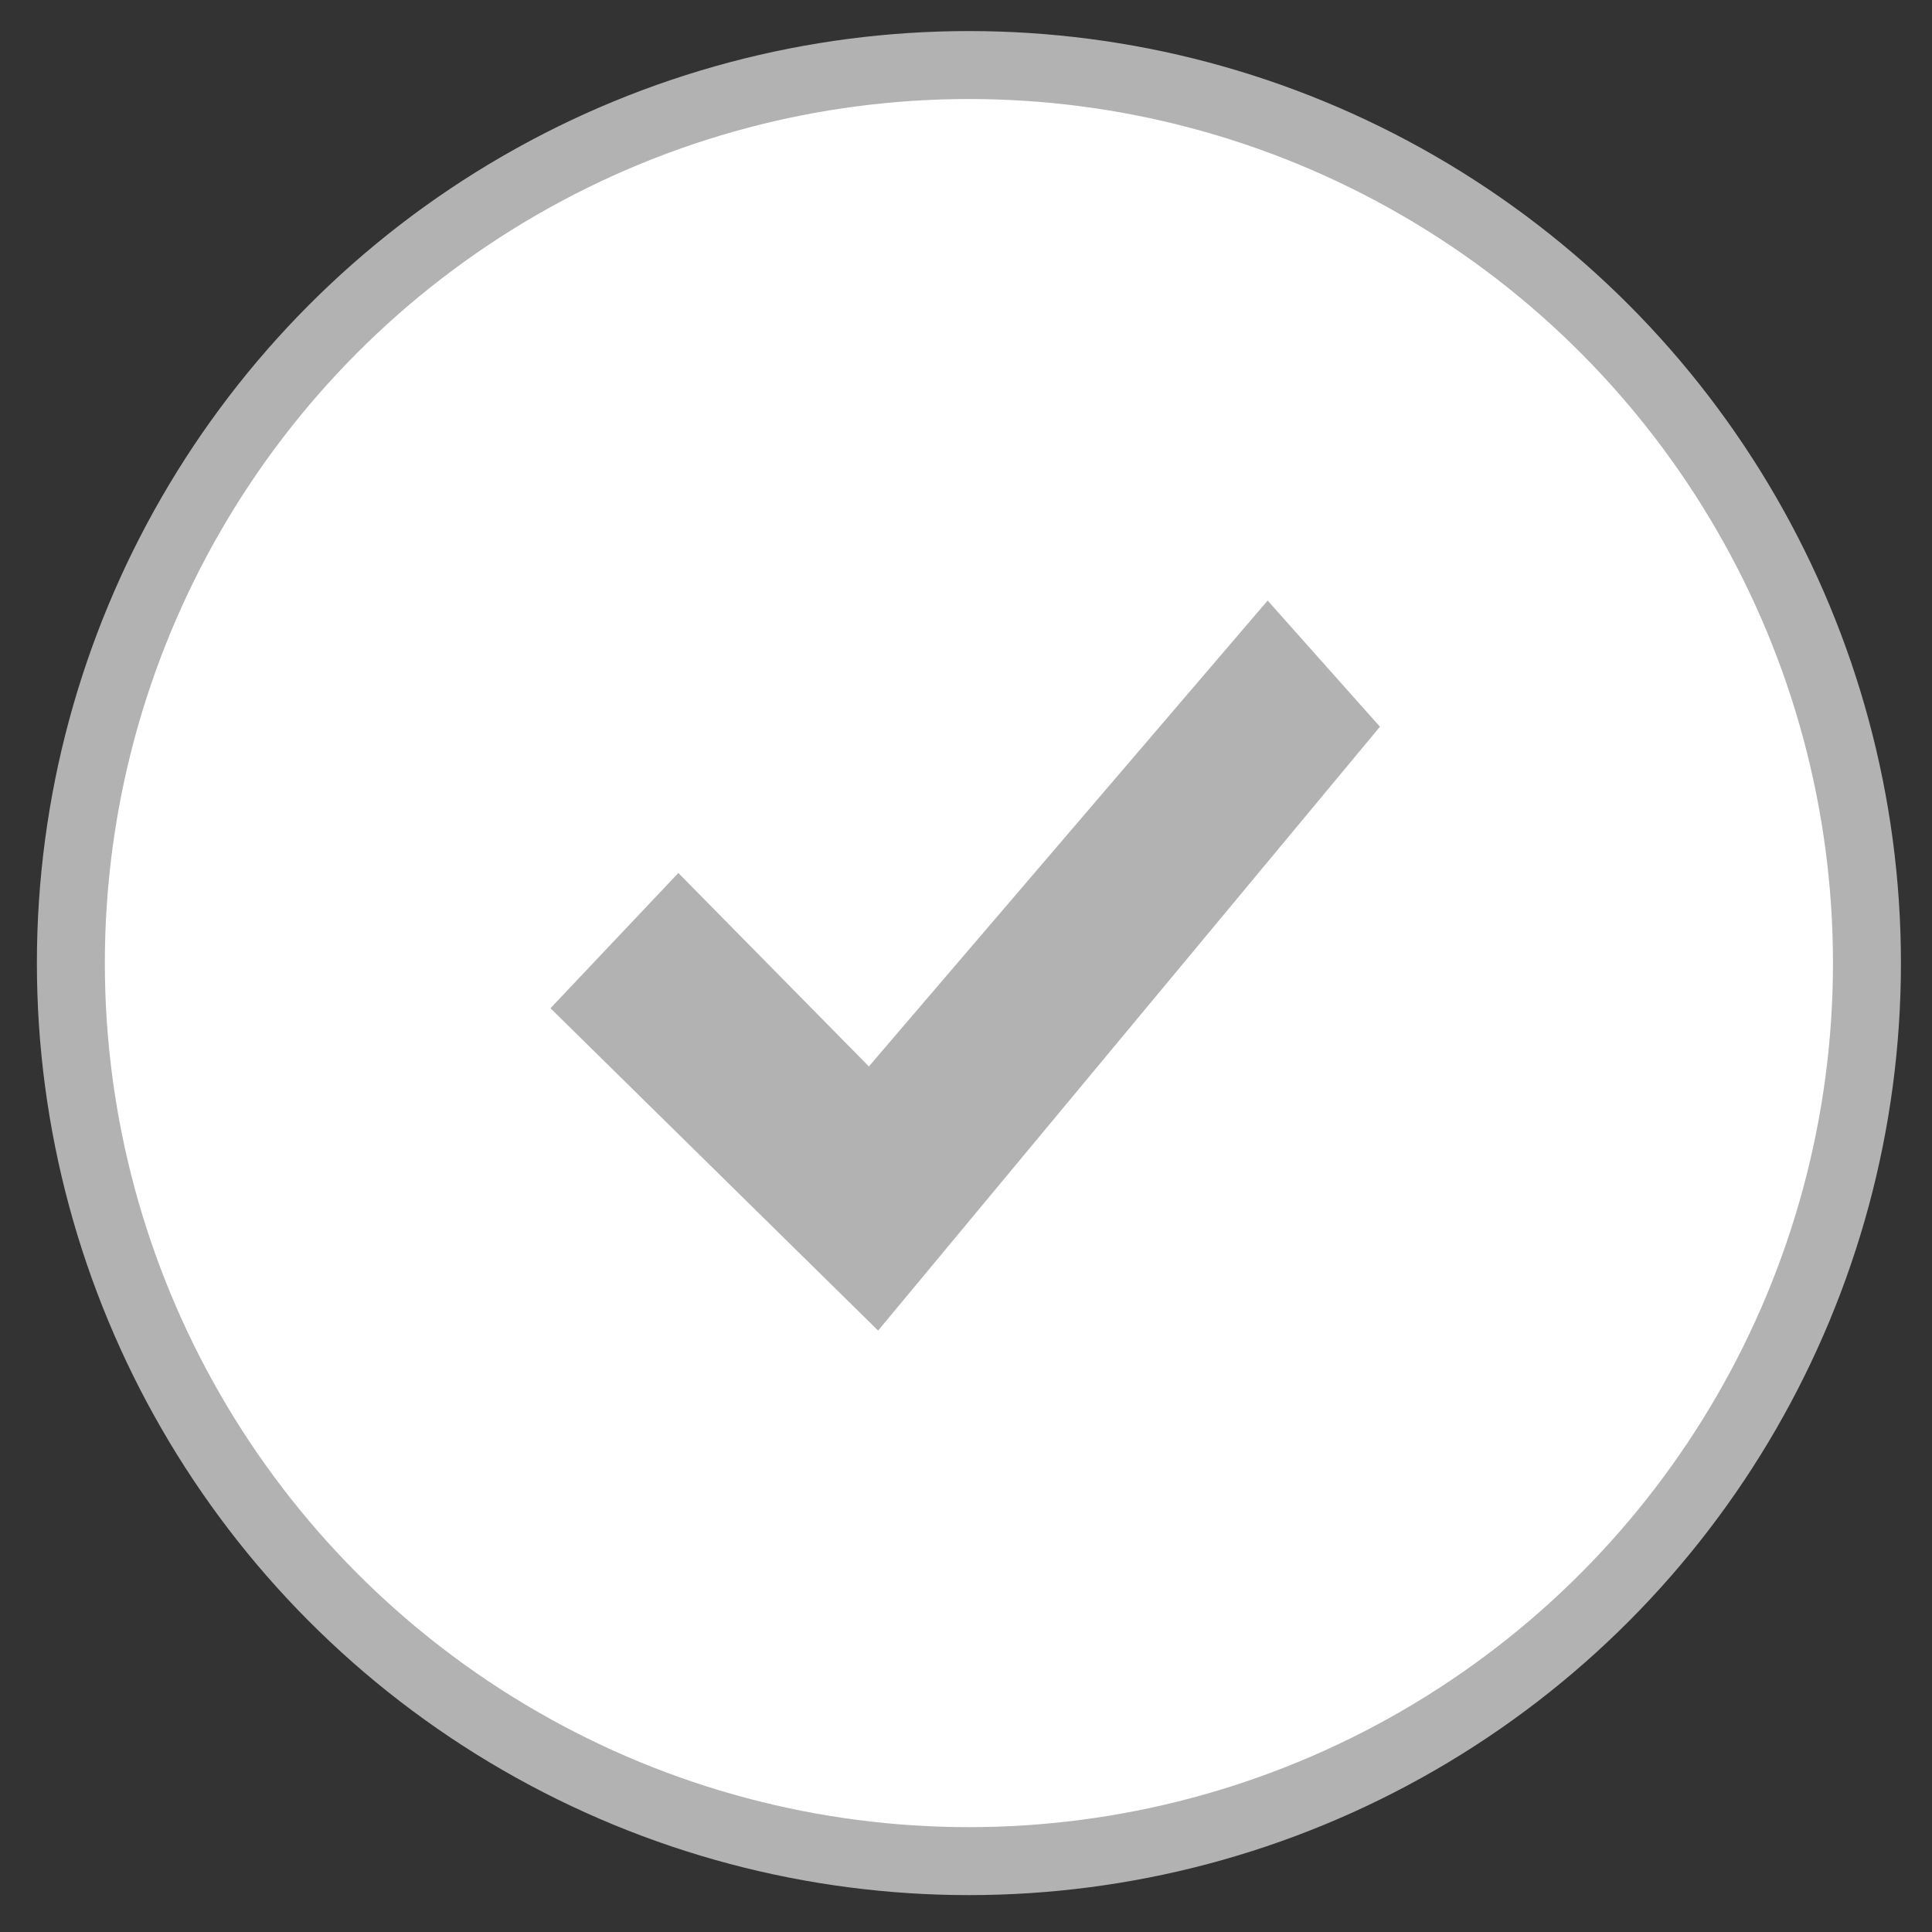 <svg xmlns="http://www.w3.org/2000/svg" xmlns:xlink="http://www.w3.org/1999/xlink" id="Layer_1" x="0px" y="0px" viewBox="0 0 199 199" style="enable-background:new 0 0 199 199;" xml:space="preserve"><rect x="0" y="0" width="199" height="199" fill="#333333" stroke="none"/><style type="text/css">	.st0{fill:#FFFFFF;stroke:#B3B2B2;stroke-width:7;stroke-miterlimit:10;}	.st1{fill:#B3B2B2;stroke:#B2B2B2;stroke-width:4;stroke-miterlimit:10;}</style><circle class="st0" cx="99.8" cy="99.2" r="92.5"></circle><polygon class="st1" points="69.9,92.8 89.6,112.8 130.6,64.9 139.5,74.9 90.3,134.1 59.5,103.8 "></polygon></svg>